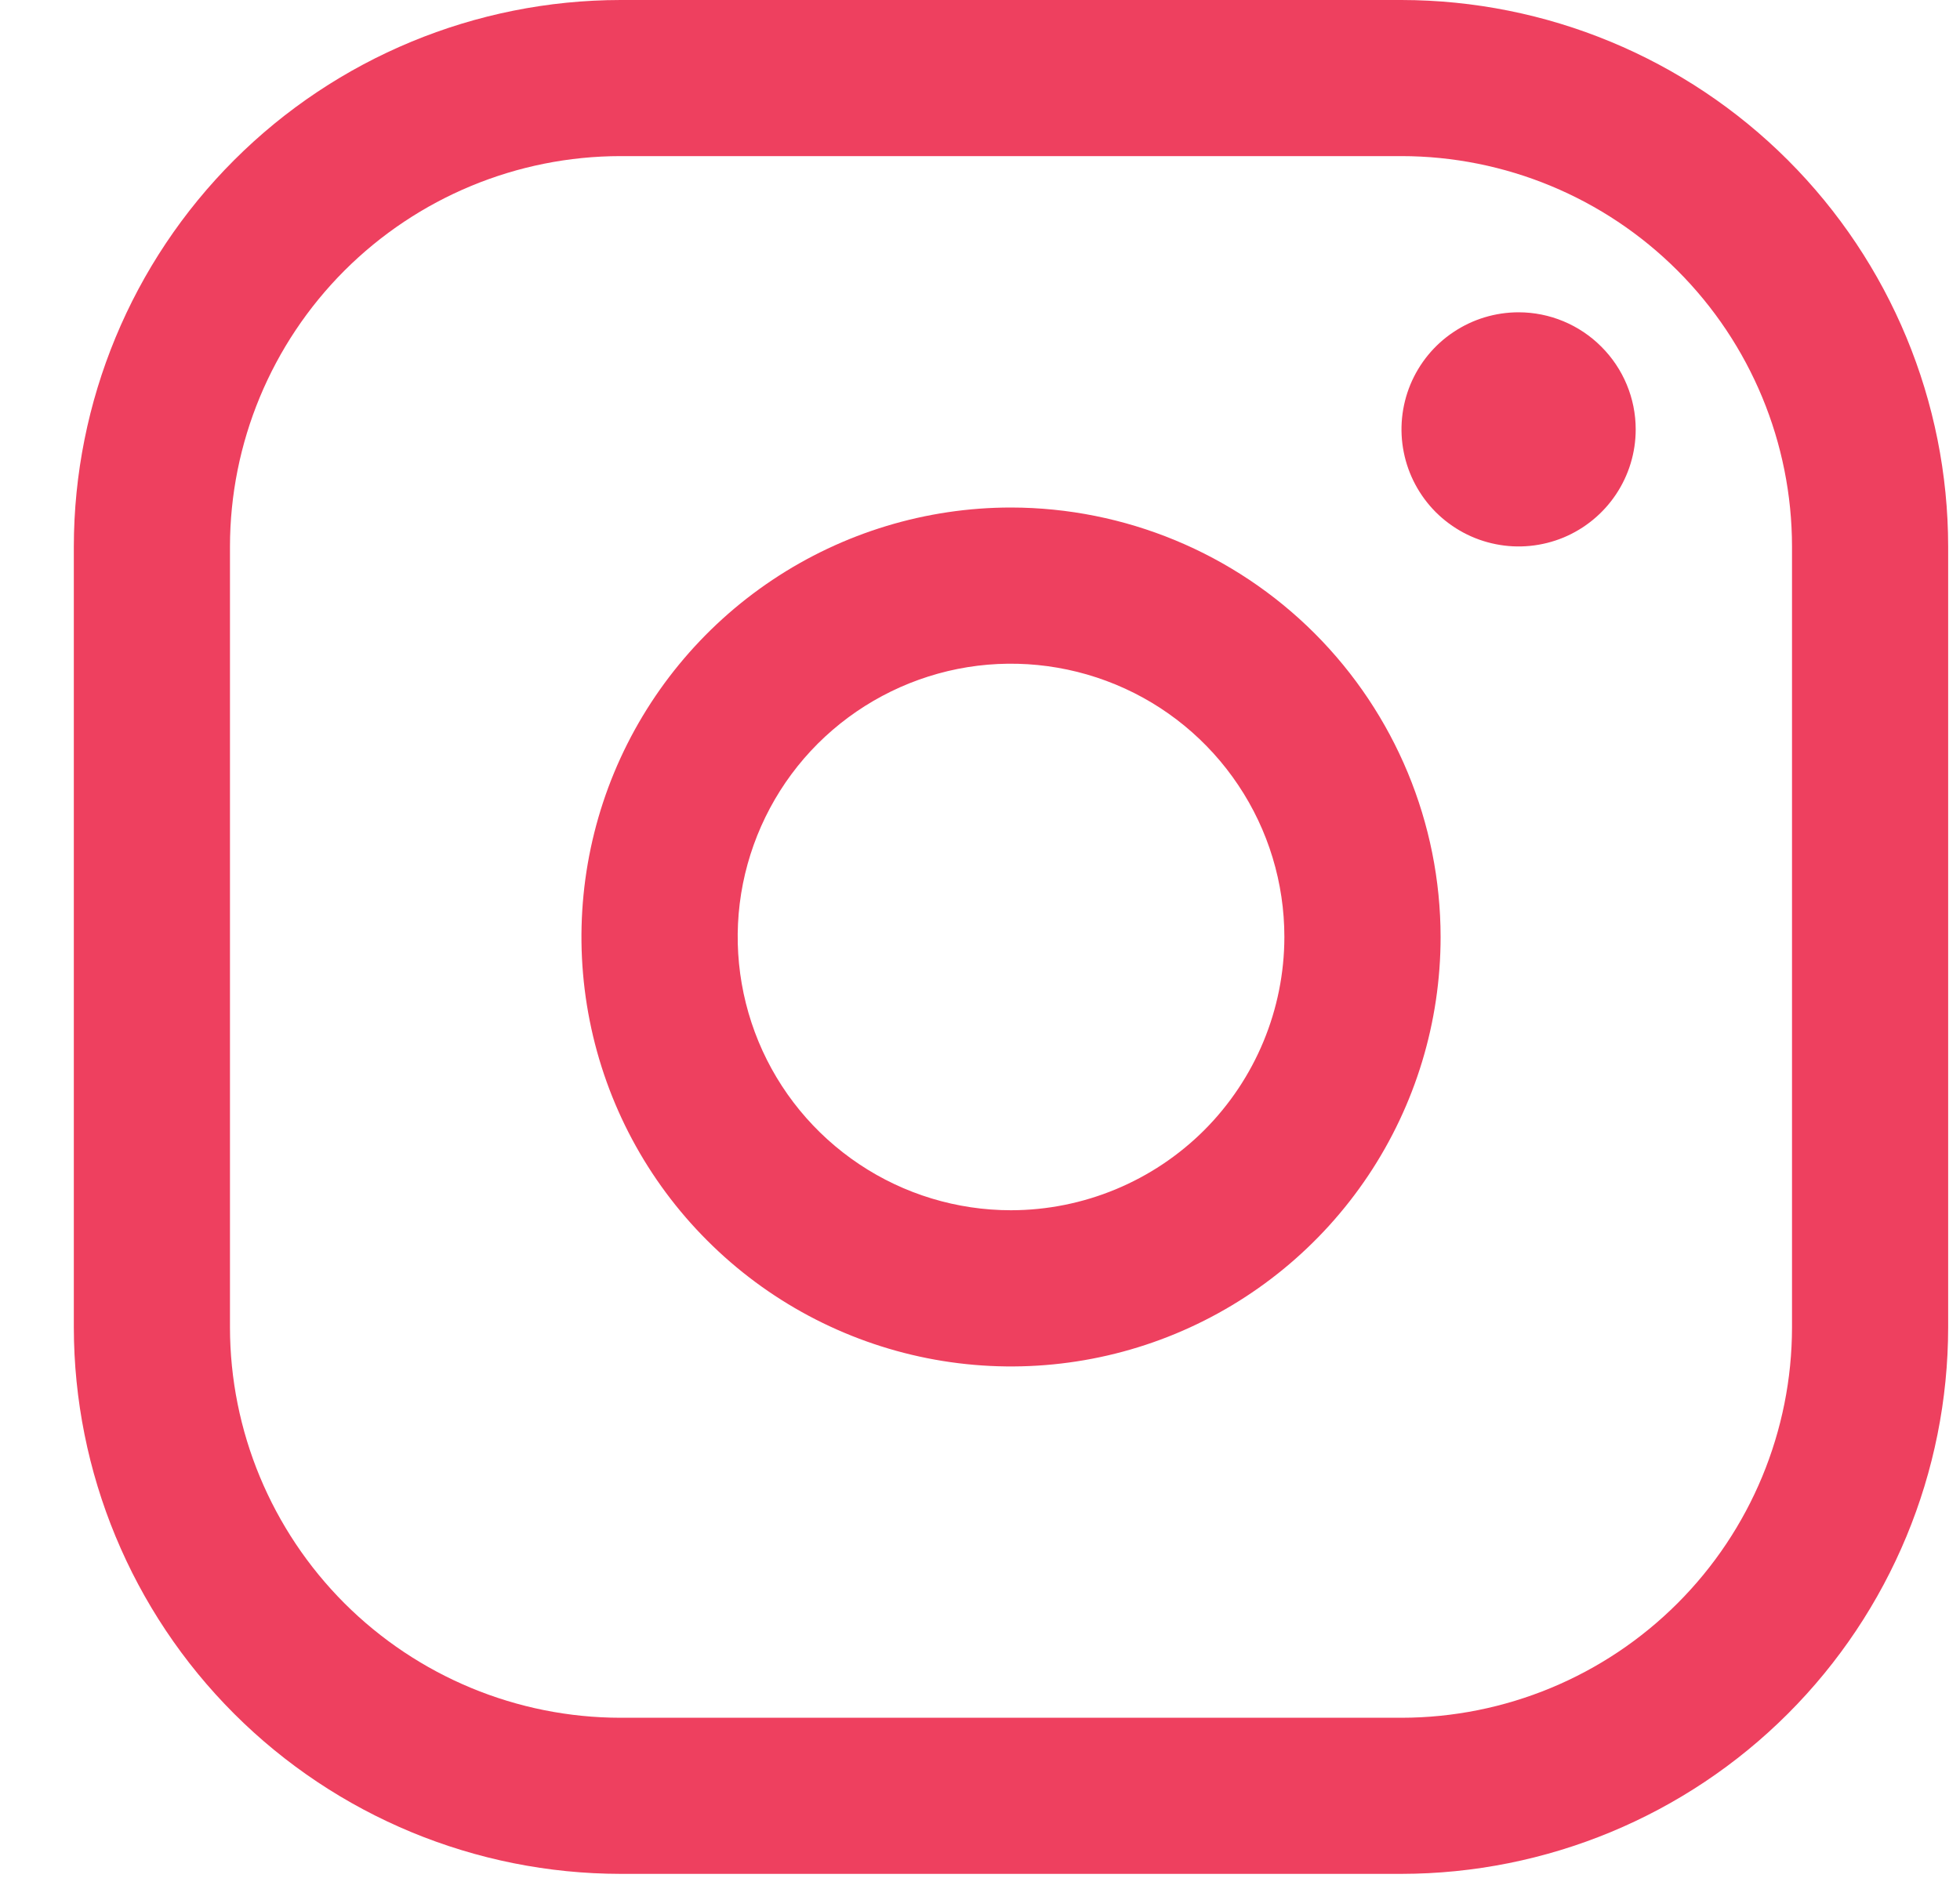 <svg width="24" height="23" viewBox="0 0 24 23" fill="none" xmlns="http://www.w3.org/2000/svg">
<g clip-path="url(#clip0_2_32)">
<path d="M17.161 0H7.598C5.823 0.002 4.121 0.707 2.866 1.962C1.611 3.217 0.906 4.919 0.904 6.694V16.257C0.906 18.032 1.611 19.734 2.866 20.989C4.121 22.244 5.823 22.949 7.598 22.951H17.161C18.936 22.949 20.638 22.244 21.893 20.989C23.148 19.734 23.854 18.032 23.855 16.257V6.694C23.854 4.919 23.148 3.217 21.893 1.962C20.638 0.707 18.936 0.002 17.161 0ZM21.943 16.257C21.942 17.525 21.438 18.74 20.541 19.637C19.645 20.533 18.429 21.038 17.161 21.039H7.598C6.33 21.038 5.115 20.533 4.218 19.637C3.322 18.74 2.817 17.525 2.816 16.257V6.694C2.817 5.426 3.322 4.211 4.218 3.314C5.115 2.418 6.33 1.913 7.598 1.912H17.161C18.429 1.913 19.645 2.418 20.541 3.314C21.438 4.211 21.942 5.426 21.943 6.694V16.257Z" fill="#EE405F"/>
<path d="M12.38 6.216C11.34 6.216 10.323 6.525 9.458 7.103C8.593 7.681 7.919 8.502 7.52 9.463C7.122 10.424 7.018 11.482 7.221 12.502C7.424 13.523 7.925 14.46 8.661 15.195C9.396 15.931 10.334 16.432 11.354 16.635C12.374 16.838 13.432 16.734 14.393 16.336C15.354 15.938 16.176 15.263 16.754 14.398C17.332 13.533 17.64 12.516 17.64 11.476C17.639 10.082 17.084 8.745 16.098 7.758C15.112 6.772 13.775 6.218 12.38 6.216ZM12.38 14.823C11.718 14.823 11.071 14.627 10.521 14.259C9.97 13.891 9.541 13.368 9.288 12.757C9.035 12.145 8.968 11.472 9.097 10.823C9.227 10.174 9.545 9.577 10.013 9.109C10.482 8.641 11.078 8.323 11.727 8.193C12.376 8.064 13.049 8.131 13.661 8.384C14.273 8.637 14.795 9.066 15.163 9.617C15.531 10.167 15.727 10.814 15.727 11.476C15.726 12.363 15.373 13.214 14.746 13.842C14.118 14.469 13.267 14.822 12.38 14.823Z" fill="#EE405F"/>
<path d="M18.595 3.825C18.311 3.825 18.034 3.909 17.798 4.067C17.562 4.224 17.379 4.448 17.27 4.71C17.162 4.972 17.133 5.261 17.189 5.539C17.244 5.817 17.381 6.072 17.581 6.273C17.782 6.473 18.037 6.61 18.315 6.665C18.593 6.721 18.882 6.692 19.144 6.584C19.406 6.475 19.63 6.291 19.787 6.056C19.945 5.82 20.029 5.543 20.029 5.259C20.029 4.879 19.877 4.514 19.608 4.246C19.34 3.977 18.975 3.825 18.595 3.825Z" fill="#EE405F"/>
</g>
<defs>
<clipPath id="clip0_2_32">
<rect width="22.952" height="22.952" fill="white" transform="translate(0.904)"/>
</clipPath>
</defs>
</svg>
